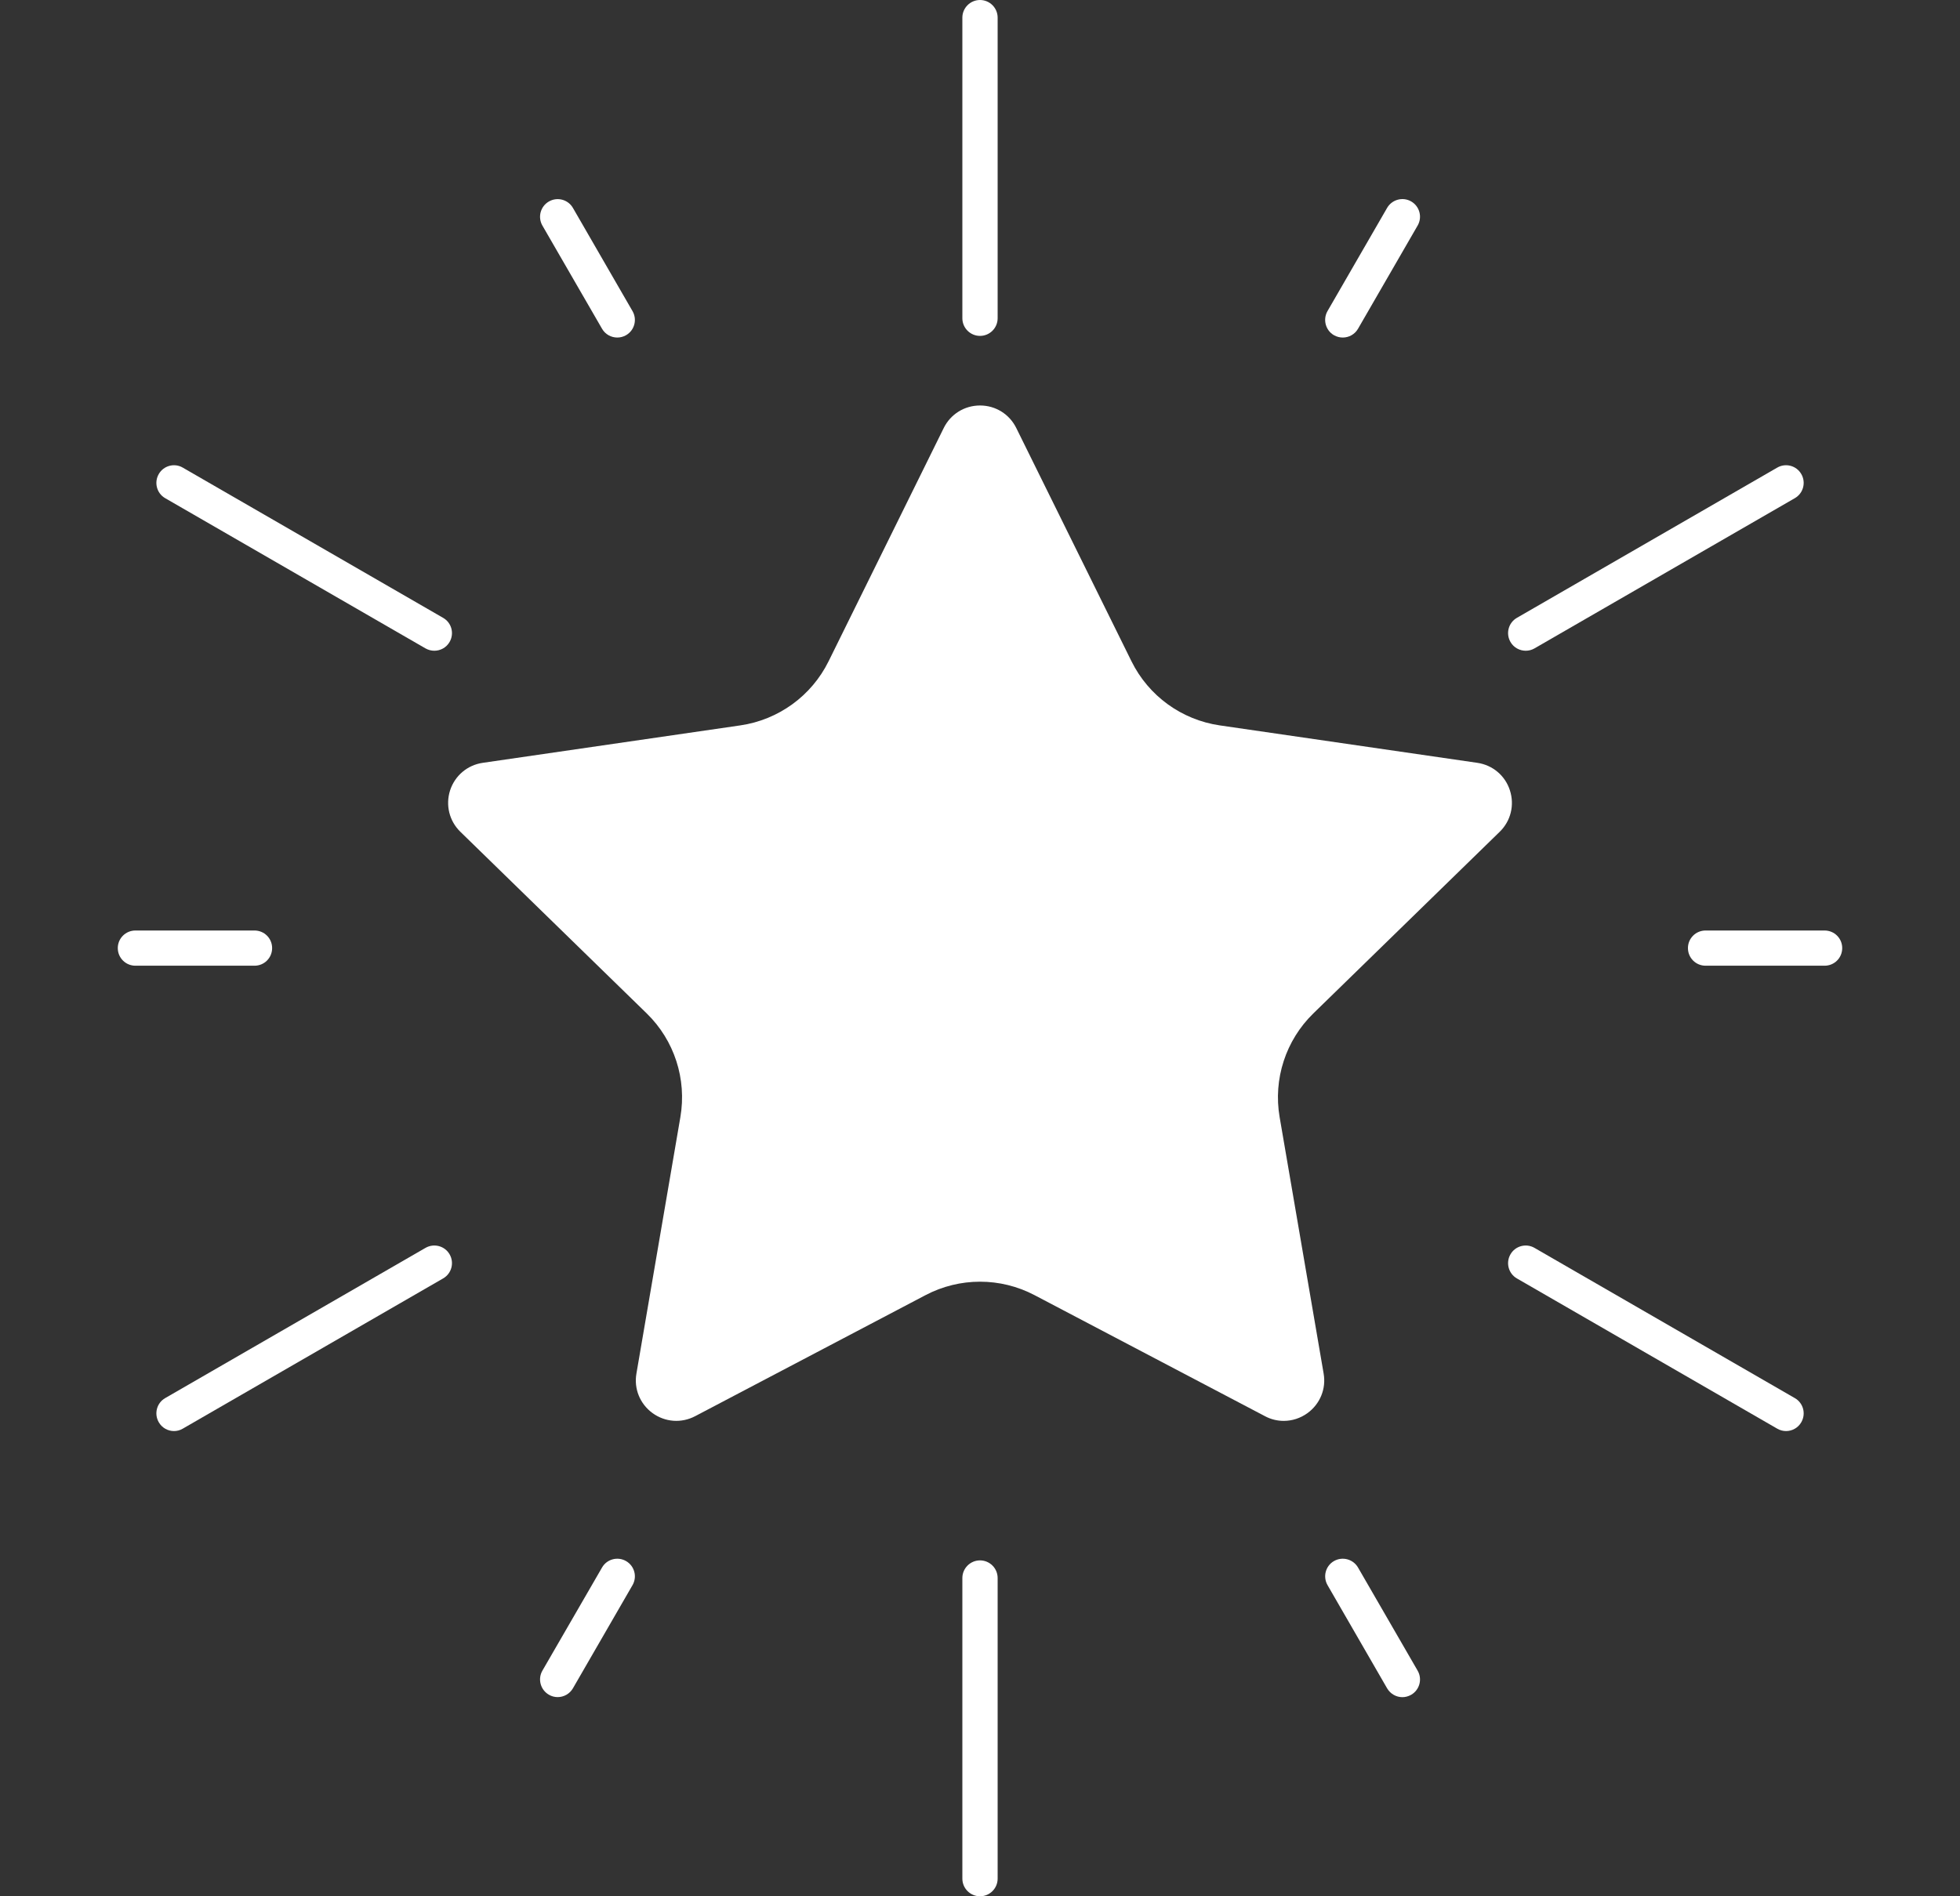 <svg width="31" height="30" viewBox="0 0 31 30" fill="none" xmlns="http://www.w3.org/2000/svg">
<rect x="0" y="0" width="31" height="30" fill="#333333" stroke="none"/>
<path d="M23.881 12.503C23.806 12.27 23.608 12.103 23.364 12.068L19.292 11.476C18.688 11.388 18.166 11.009 17.896 10.462L16.074 6.772C15.966 6.552 15.746 6.415 15.501 6.415H15.5C15.255 6.415 15.034 6.552 14.926 6.772L13.105 10.462C12.835 11.009 12.313 11.388 11.709 11.476L7.637 12.068C7.393 12.103 7.196 12.27 7.119 12.503C7.044 12.738 7.106 12.989 7.282 13.16L10.229 16.033C10.666 16.459 10.864 17.072 10.761 17.673L10.066 21.73C10.024 21.971 10.122 22.211 10.321 22.356C10.52 22.5 10.778 22.519 10.996 22.404L14.638 20.49C15.178 20.206 15.823 20.206 16.363 20.49L20.006 22.404C20.1 22.455 20.203 22.479 20.304 22.479C20.437 22.479 20.568 22.437 20.68 22.356C20.879 22.211 20.977 21.971 20.935 21.73L20.239 17.673C20.136 17.072 20.335 16.459 20.772 16.033L23.719 13.16C23.895 12.989 23.957 12.738 23.881 12.503Z" fill="white"/>
<path d="M9.902 24.697C9.769 24.62 9.598 24.666 9.522 24.799L8.579 26.43C8.502 26.563 8.548 26.734 8.681 26.811C8.724 26.837 8.773 26.849 8.82 26.849C8.917 26.849 9.011 26.798 9.062 26.709L10.004 25.078C10.081 24.945 10.036 24.774 9.902 24.697Z" fill="white"/>
<path d="M4.304 14.999C4.304 14.845 4.18 14.721 4.025 14.721H2.142C1.988 14.721 1.863 14.845 1.863 14.999C1.863 15.154 1.988 15.278 2.142 15.278H4.025C4.18 15.278 4.304 15.154 4.304 14.999Z" fill="white"/>
<path d="M6.73 19.742L2.612 22.119C2.479 22.196 2.434 22.366 2.511 22.5C2.562 22.59 2.656 22.64 2.752 22.64C2.8 22.64 2.847 22.628 2.891 22.602L7.009 20.225C7.143 20.148 7.188 19.977 7.111 19.844C7.035 19.711 6.864 19.665 6.73 19.742Z" fill="white"/>
<path d="M9.522 5.201C9.573 5.29 9.667 5.34 9.763 5.34C9.811 5.34 9.858 5.328 9.902 5.303C10.036 5.226 10.081 5.055 10.004 4.922L9.062 3.29C8.985 3.156 8.814 3.111 8.681 3.188C8.548 3.265 8.502 3.435 8.579 3.569L9.522 5.201Z" fill="white"/>
<path d="M2.612 7.881L6.73 10.258C6.775 10.283 6.822 10.295 6.869 10.295C6.966 10.295 7.06 10.245 7.111 10.156C7.188 10.022 7.143 9.852 7.009 9.775L2.891 7.398C2.758 7.32 2.587 7.367 2.511 7.5C2.434 7.633 2.479 7.804 2.612 7.881Z" fill="white"/>
<path d="M15.5 24.686C15.347 24.686 15.221 24.811 15.221 24.965V29.721C15.221 29.875 15.347 30 15.5 30C15.654 30 15.779 29.875 15.779 29.721V24.965C15.779 24.811 15.654 24.686 15.5 24.686Z" fill="white"/>
<path d="M28.858 14.721H26.976C26.822 14.721 26.697 14.845 26.697 14.999C26.697 15.154 26.822 15.278 26.976 15.278H28.858C29.013 15.278 29.137 15.154 29.137 14.999C29.137 14.845 29.013 14.721 28.858 14.721Z" fill="white"/>
<path d="M15.5 5.314C15.654 5.314 15.779 5.189 15.779 5.035V0.279C15.779 0.125 15.654 0 15.5 0C15.347 0 15.221 0.125 15.221 0.279V5.035C15.221 5.189 15.347 5.314 15.5 5.314Z" fill="white"/>
<path d="M21.098 5.303C21.143 5.328 21.19 5.34 21.238 5.34C21.334 5.34 21.428 5.29 21.479 5.201L22.422 3.568C22.499 3.434 22.453 3.264 22.32 3.187C22.187 3.11 22.016 3.156 21.939 3.289L20.996 4.922C20.92 5.055 20.965 5.226 21.098 5.303Z" fill="white"/>
<path d="M28.388 22.119L24.27 19.742C24.137 19.665 23.966 19.711 23.89 19.844C23.813 19.977 23.858 20.148 23.991 20.225L28.109 22.602C28.154 22.628 28.201 22.64 28.249 22.64C28.345 22.64 28.439 22.59 28.49 22.5C28.567 22.366 28.522 22.196 28.388 22.119Z" fill="white"/>
<path d="M21.479 24.799C21.402 24.666 21.232 24.62 21.098 24.697C20.965 24.774 20.92 24.944 20.997 25.078L21.939 26.71C21.991 26.799 22.084 26.85 22.181 26.85C22.228 26.85 22.276 26.837 22.32 26.812C22.453 26.735 22.499 26.564 22.422 26.431L21.479 24.799Z" fill="white"/>
<path d="M24.132 10.295C24.178 10.295 24.227 10.283 24.27 10.258L28.388 7.881C28.522 7.804 28.567 7.633 28.49 7.5C28.414 7.367 28.243 7.32 28.109 7.398L23.991 9.775C23.858 9.852 23.813 10.022 23.89 10.156C23.941 10.245 24.035 10.295 24.132 10.295Z" fill="white"/>
</svg>
